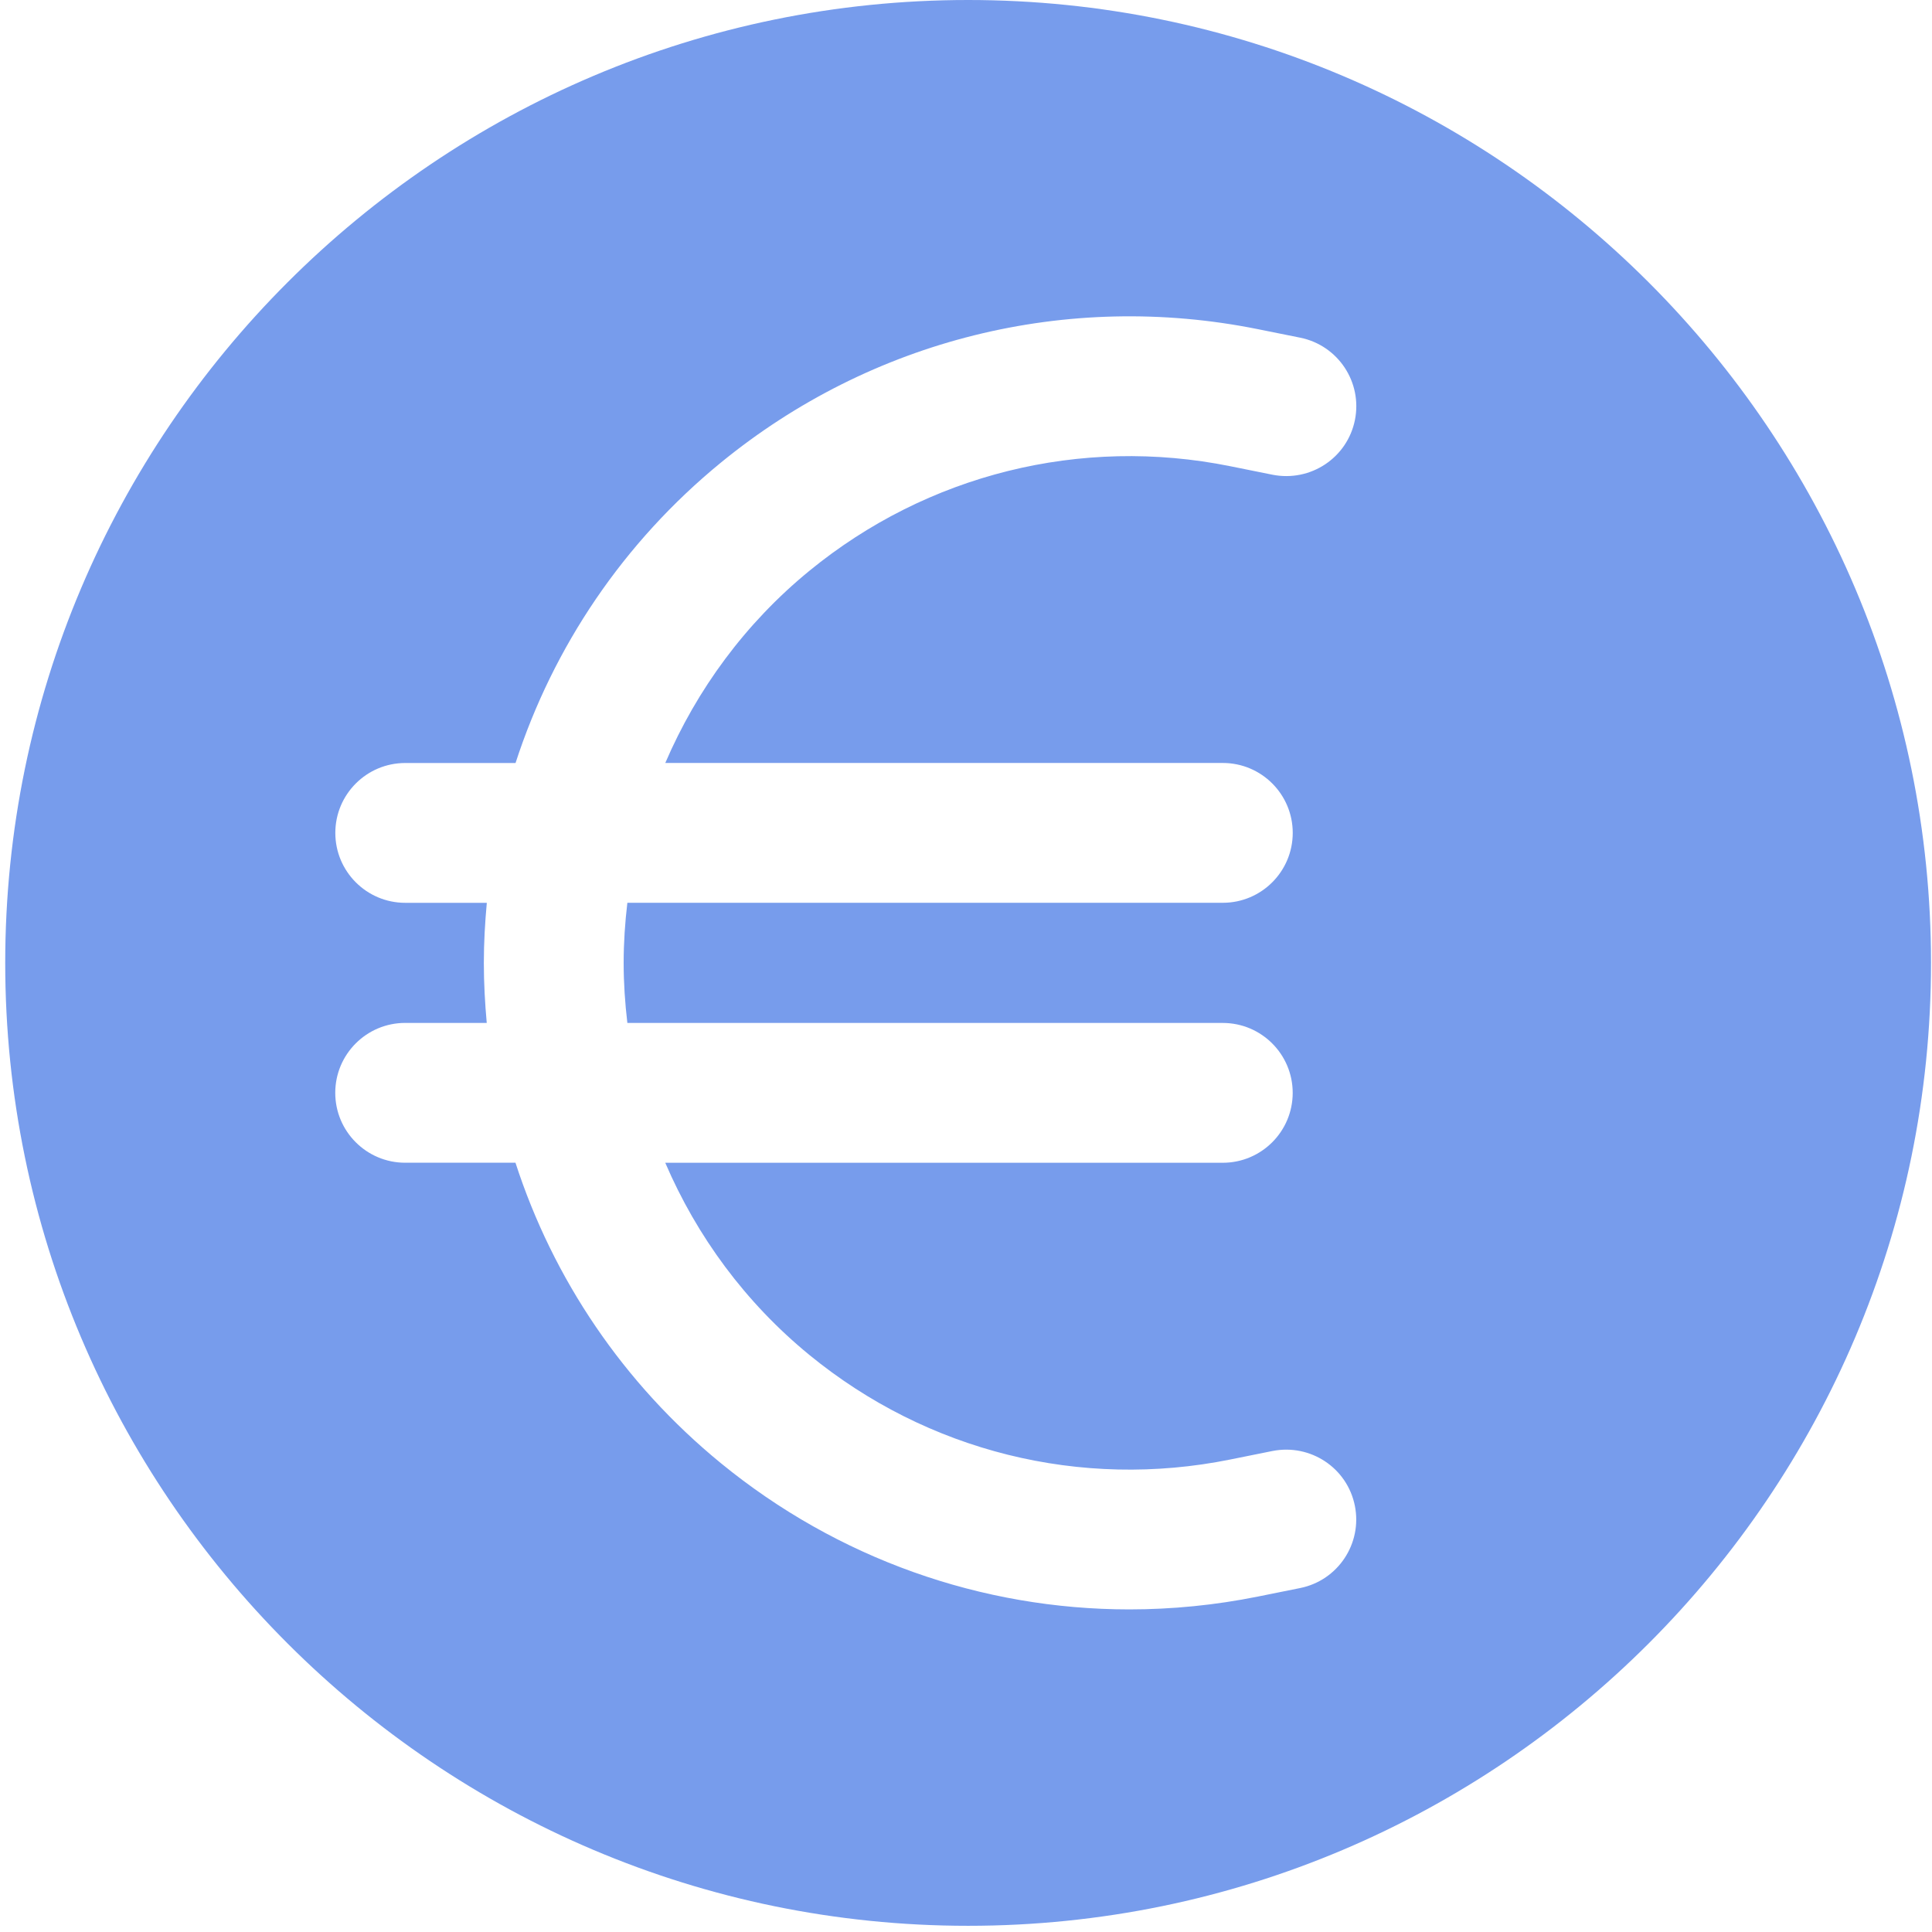 <?xml version="1.0" encoding="UTF-8"?> <svg xmlns="http://www.w3.org/2000/svg" width="283" height="283" viewBox="0 0 283 283" fill="none"><path d="M141.811 282.092C219.583 282.092 282.856 218.819 282.856 141.046C282.856 63.273 219.583 0 141.811 0C64.038 0 0.765 63.273 0.765 141.046C0.765 218.819 64.038 282.092 141.811 282.092ZM70.873 141.046C70.873 138.087 71.042 135.158 71.308 132.245H59.358C53.706 132.245 49.118 127.657 49.118 122.005C49.118 116.352 53.706 111.765 59.358 111.765H75.517C81.041 94.731 91.333 79.442 105.576 67.779C127.628 49.726 156.305 42.589 184.25 48.215L190.456 49.465C196.001 50.586 199.585 55.983 198.469 61.528C197.347 67.067 191.971 70.631 186.406 69.54L180.206 68.291C158.312 63.873 135.836 69.469 118.55 83.62C109.191 91.285 102.085 100.972 97.451 111.76H179.12C184.773 111.76 189.36 116.347 189.36 122C189.36 127.652 184.773 132.24 179.12 132.24H91.896C91.553 135.143 91.353 138.077 91.353 141.041C91.353 144.006 91.553 146.939 91.896 149.842H179.115C184.767 149.842 189.355 154.43 189.355 160.082C189.355 165.735 184.767 170.322 179.115 170.322H97.446C102.079 181.11 109.186 190.797 118.545 198.462C135.83 212.619 158.297 218.215 180.2 213.791L186.396 212.542C191.966 211.451 197.342 215.015 198.458 220.555C199.574 226.1 195.99 231.501 190.446 232.617L184.245 233.867C177.978 235.126 171.681 235.746 165.429 235.746C143.777 235.746 122.677 228.312 105.566 214.303C91.322 202.64 81.026 187.357 75.507 170.317H59.348C53.696 170.317 49.108 165.73 49.108 160.077C49.108 154.425 53.696 149.837 59.348 149.837H71.298C71.037 146.934 70.873 144.006 70.873 141.046Z" fill="#779CEC"></path></svg> 